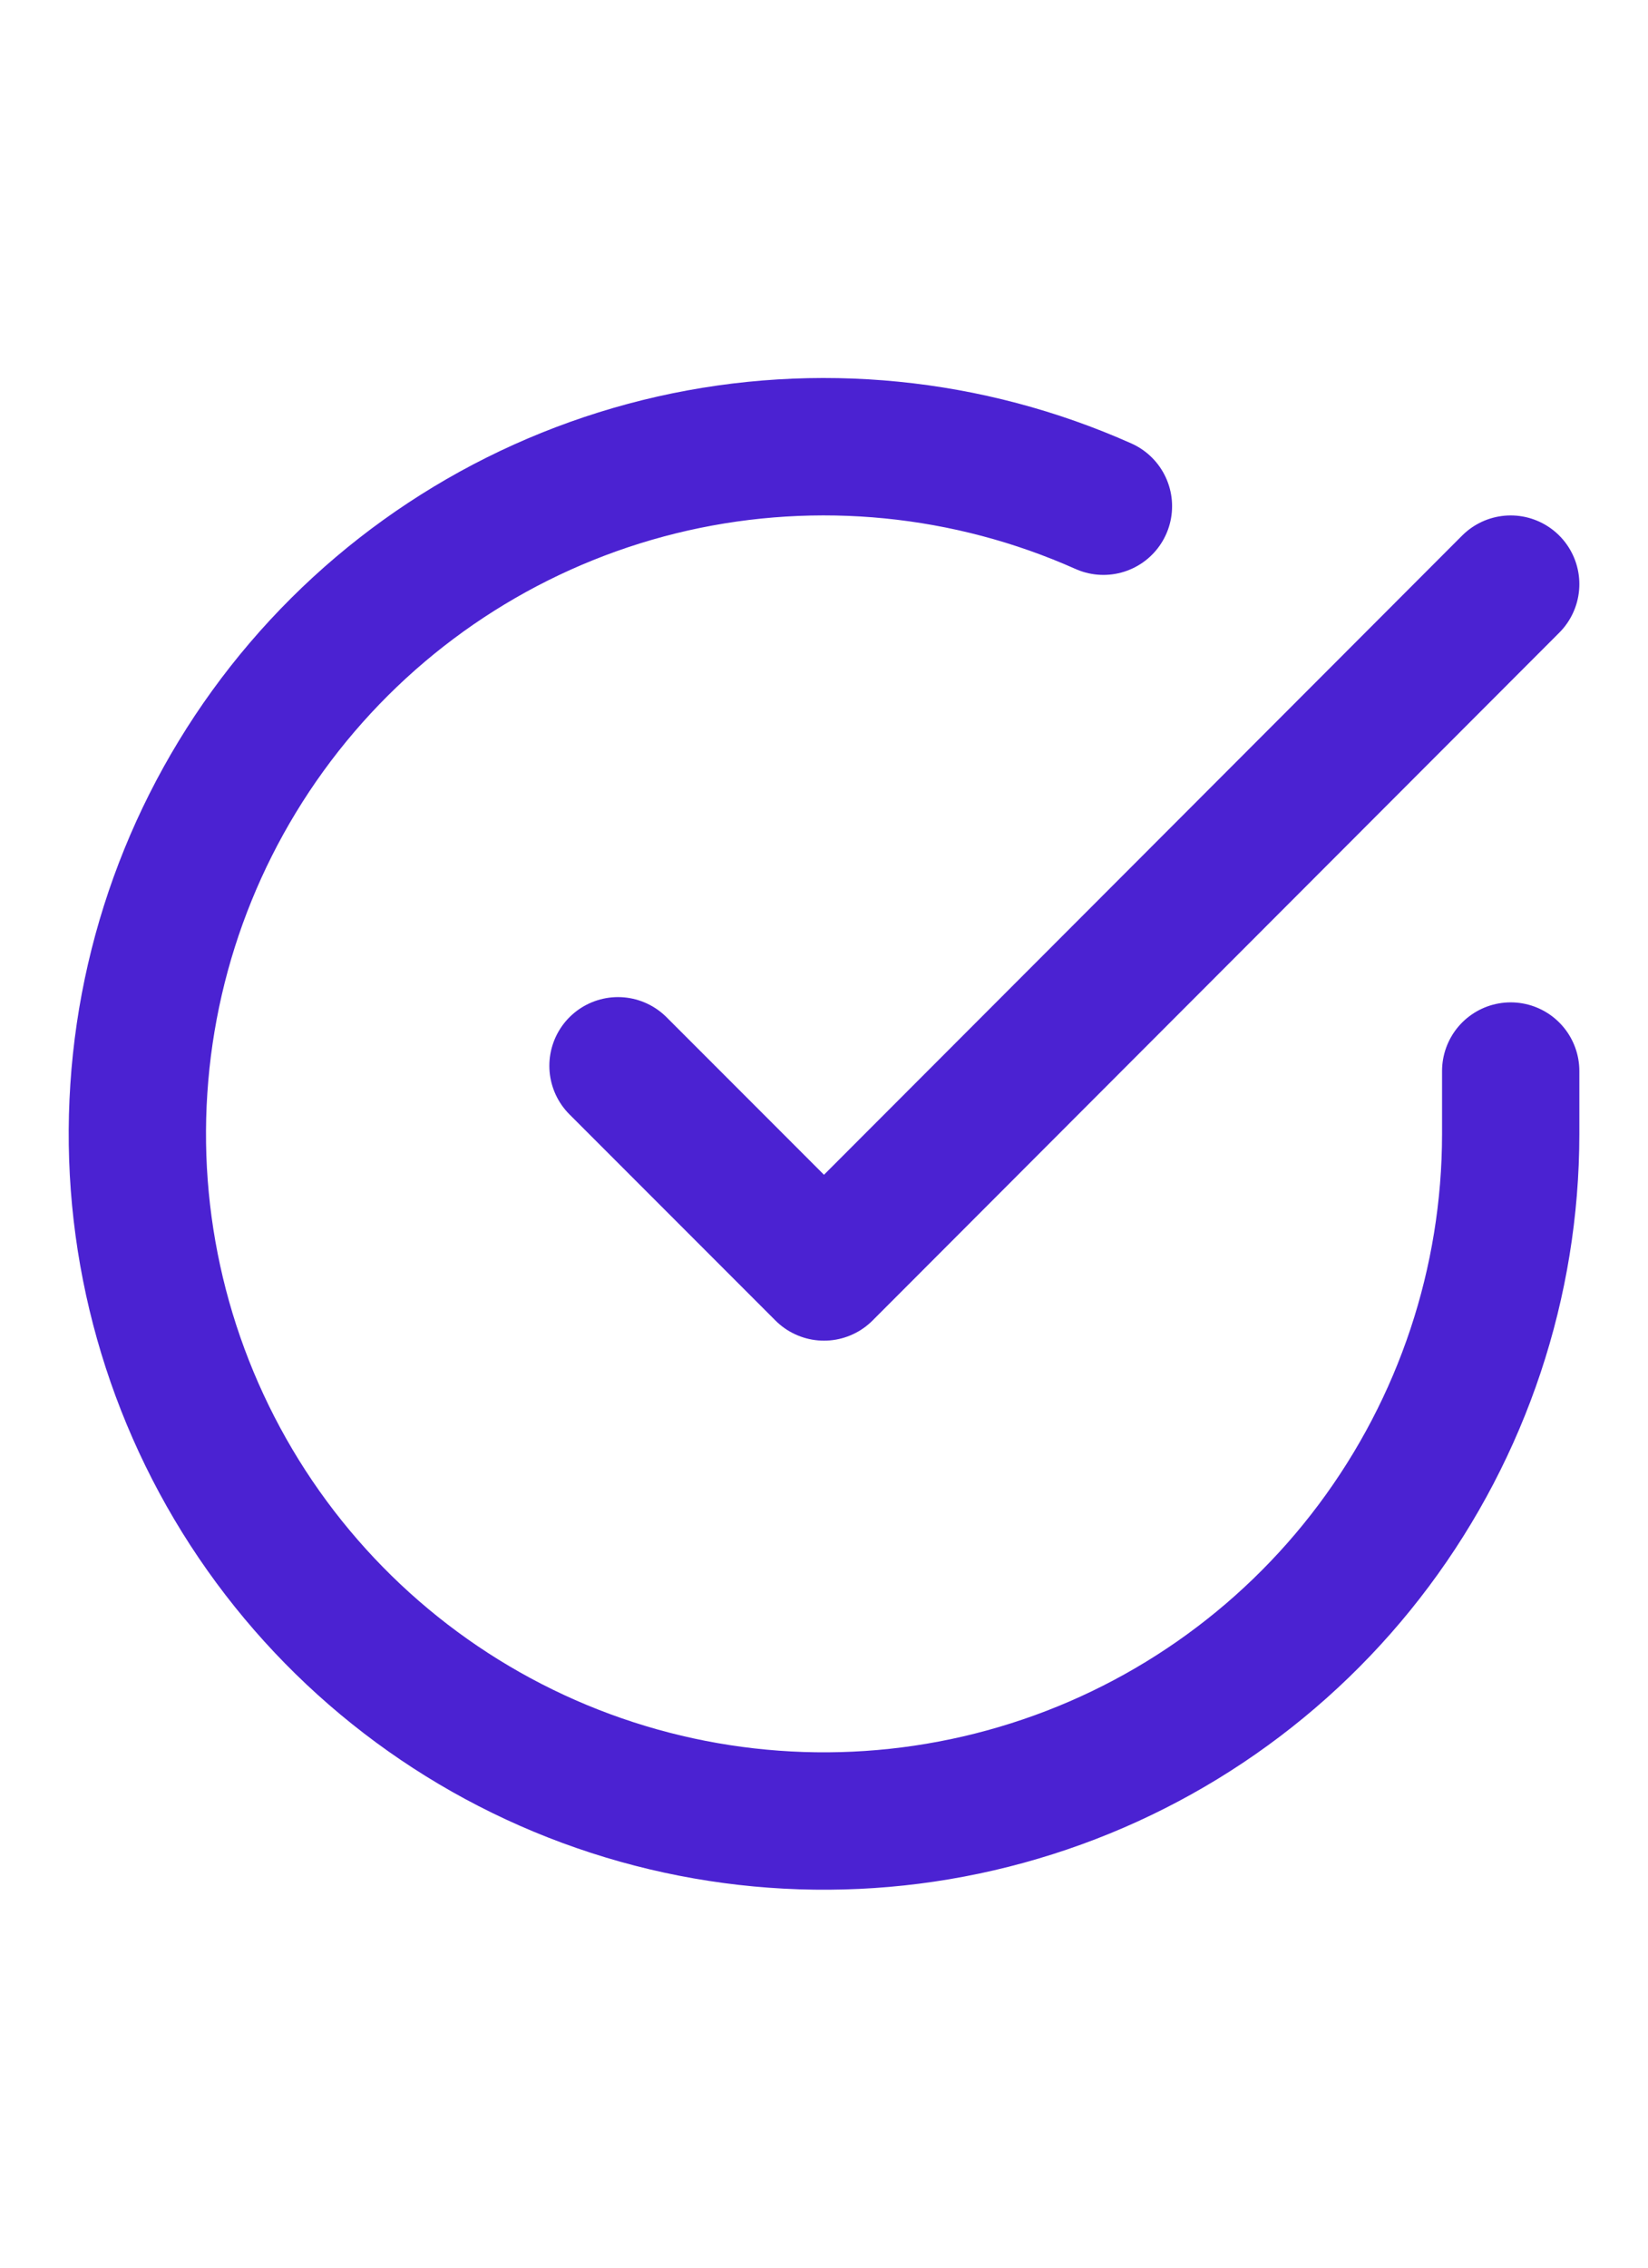 <svg width="16" height="22" viewBox="0 0 16 22" fill="none" xmlns="http://www.w3.org/2000/svg">
<g clip-path="url(#clip0_8088_2568)">
<path d="M14.667 10.391V11.004C14.666 12.442 14.2 13.84 13.339 14.992C12.479 16.143 11.269 16.986 9.89 17.393C8.512 17.801 7.038 17.752 5.69 17.254C4.341 16.756 3.19 15.835 2.407 14.629C1.625 13.423 1.253 11.996 1.348 10.562C1.442 9.127 1.998 7.762 2.932 6.669C3.866 5.576 5.128 4.814 6.531 4.497C7.933 4.181 9.4 4.326 10.713 4.911M14.667 5.667L8 12.34L6 10.34" stroke="#4B22D2" stroke-width="1.333" stroke-linecap="round" stroke-linejoin="round"/>
</g>
<defs>
<clipPath id="clip0_8088_2568">
<rect width="16" height="16" fill="white" transform="translate(0 3)"/>
</clipPath>
</defs>
</svg>
